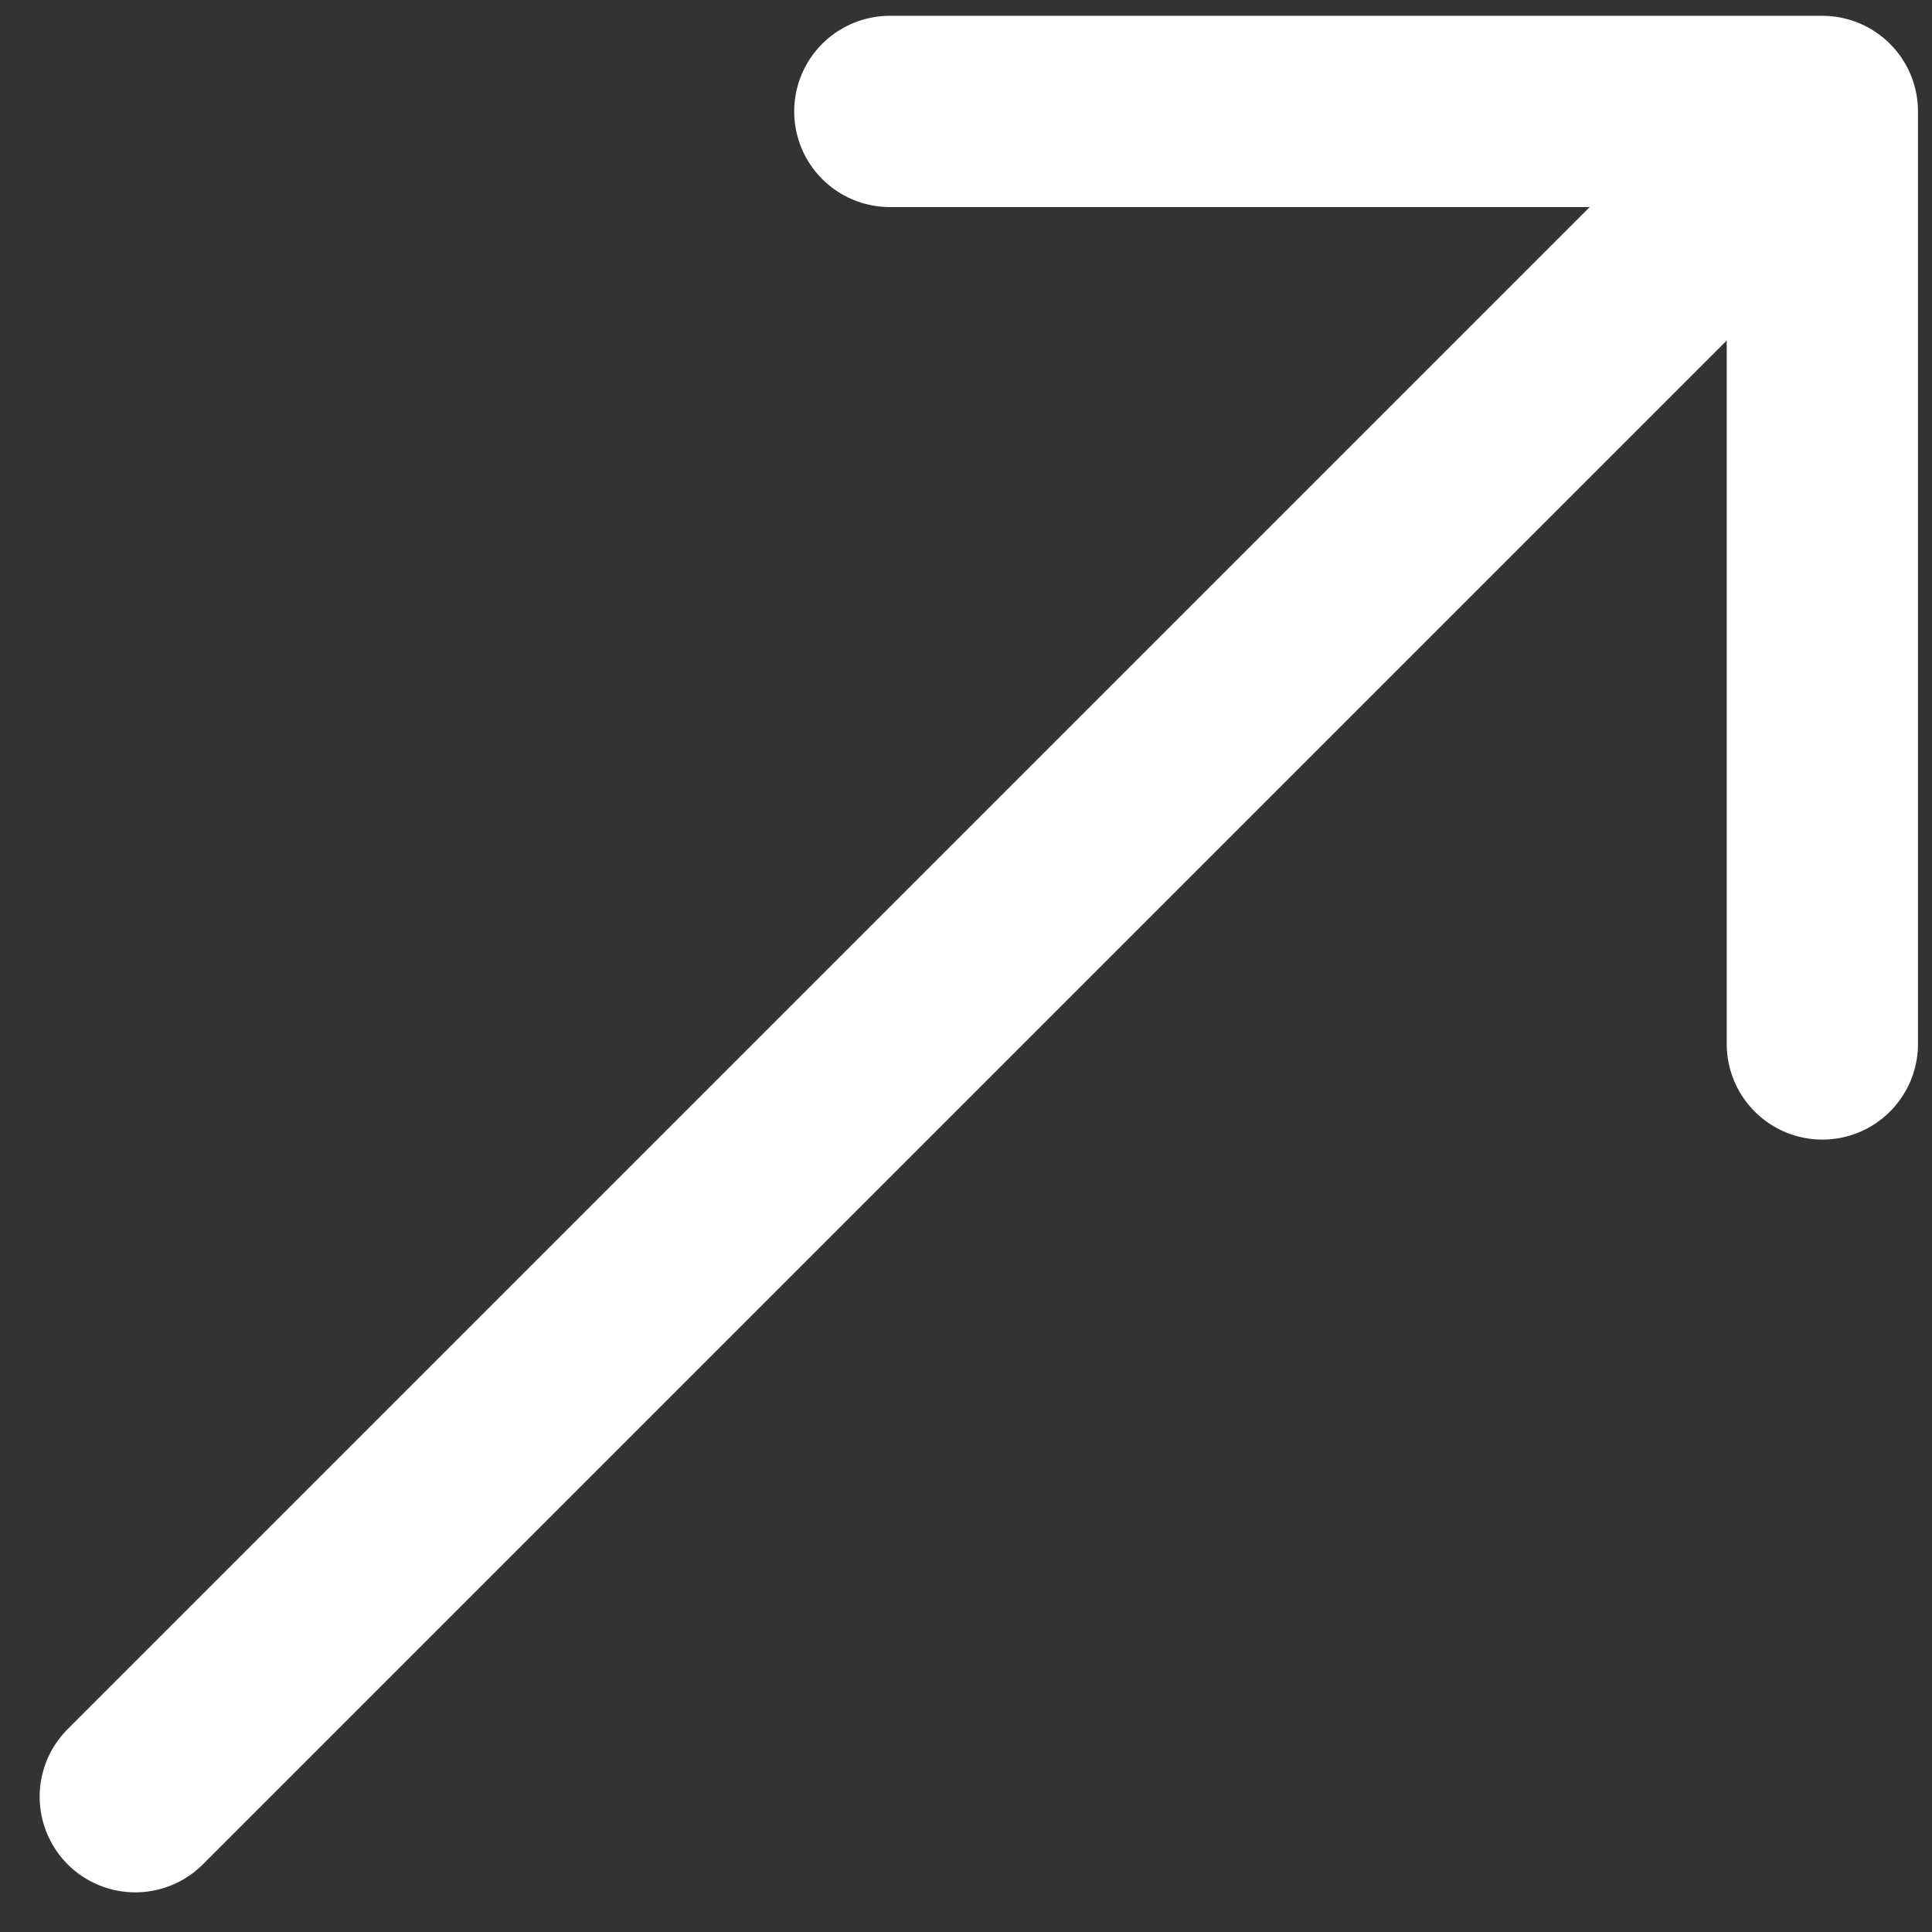 <svg xmlns="http://www.w3.org/2000/svg" width="15.153" height="15.153" viewBox="0 0 15.153 15.153">
  <rect x="0" y="0" width="15.153" height="15.153" fill="#333333" stroke="none"/>
  <g transform="translate(-3.184 -3.127)">
    <path data-name="Path 34" d="M6,1h7.314V8.314" transform="translate(4.163 3.001)" fill="none" stroke="#fff" stroke-linecap="round" stroke-linejoin="round" stroke-width="1.5"/>
    <line data-name="Line 4" y1="13.032" x2="13.032" transform="translate(4.245 4.187)" fill="none" stroke="#fff" stroke-linecap="round" stroke-linejoin="round" stroke-width="1.5"/>
  </g>
</svg>
